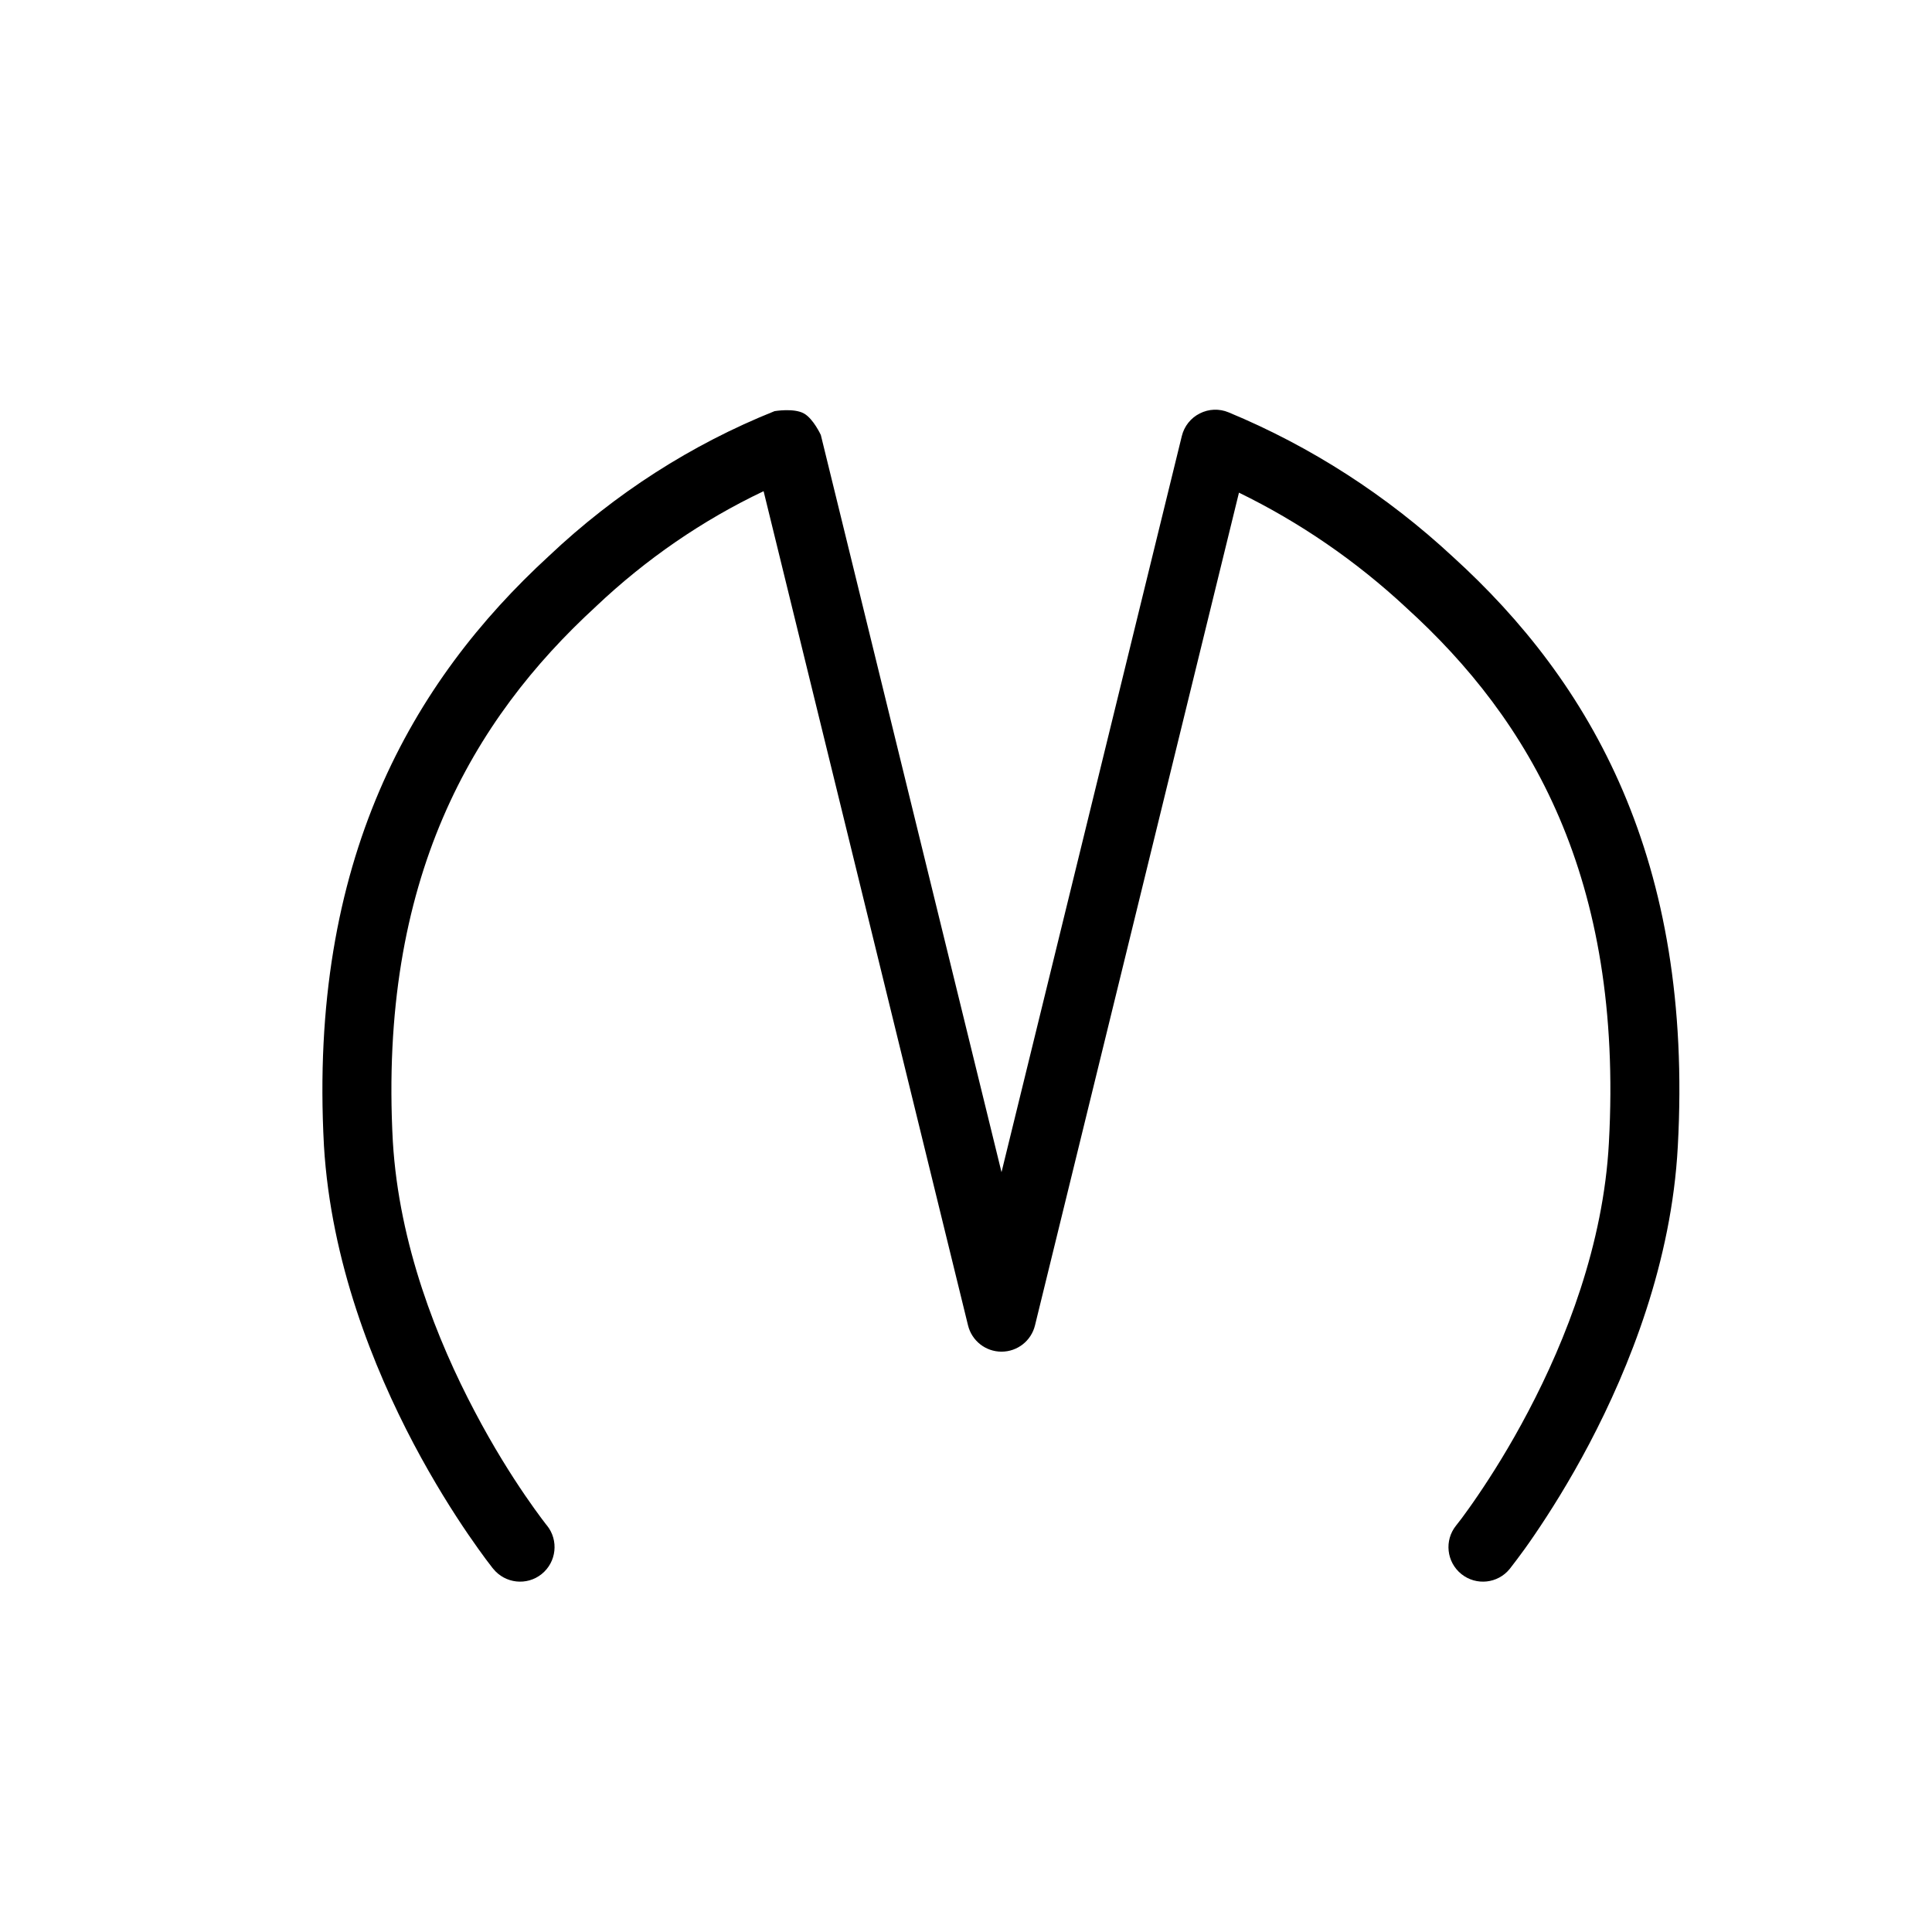 <?xml version="1.0" encoding="UTF-8"?> <svg xmlns="http://www.w3.org/2000/svg" width="21" height="21" viewBox="0 0 21 21" fill="none"><path d="M8.922 4.728L10.886 12.741L12.846 4.739C12.872 4.633 12.943 4.543 13.041 4.494C13.139 4.444 13.253 4.44 13.354 4.482C14.249 4.853 15.074 5.385 15.792 6.052C17.289 7.412 18.408 9.341 18.237 12.461C18.17 13.719 17.709 14.867 17.276 15.691C17.058 16.105 16.844 16.442 16.684 16.677C16.604 16.795 16.537 16.887 16.489 16.95L16.411 17.052C16.282 17.213 16.046 17.239 15.884 17.109C15.723 16.979 15.697 16.743 15.827 16.582L15.83 16.578L15.841 16.564C15.852 16.55 15.868 16.529 15.889 16.502C15.93 16.446 15.991 16.363 16.064 16.255C16.211 16.039 16.41 15.726 16.612 15.341C17.019 14.568 17.429 13.529 17.488 12.421L17.488 12.42C17.646 9.541 16.629 7.825 15.286 6.606L15.283 6.603C14.738 6.096 14.126 5.676 13.467 5.355L11.25 14.406C11.209 14.574 11.059 14.692 10.886 14.692C10.713 14.692 10.563 14.574 10.522 14.406L8.3 5.339C7.637 5.654 7.023 6.076 6.481 6.589L6.477 6.593C5.139 7.821 4.115 9.553 4.27 12.408C4.337 13.527 4.752 14.569 5.16 15.342C5.362 15.727 5.561 16.04 5.708 16.255C5.782 16.363 5.842 16.446 5.884 16.502C5.904 16.529 5.92 16.55 5.931 16.564L5.942 16.578L5.945 16.581C6.075 16.743 6.049 16.979 5.888 17.109C5.727 17.239 5.491 17.213 5.361 17.052L5.36 17.051L5.359 17.049L5.354 17.044L5.339 17.024C5.325 17.007 5.307 16.982 5.283 16.951C5.236 16.887 5.169 16.795 5.089 16.678C4.929 16.444 4.715 16.107 4.496 15.693C4.061 14.868 3.597 13.718 3.521 12.452L3.521 12.45C3.353 9.352 4.48 7.409 5.967 6.043C6.684 5.365 7.515 4.831 8.419 4.469C8.419 4.469 8.629 4.433 8.738 4.494C8.84 4.55 8.922 4.728 8.922 4.728Z" fill="black"></path></svg> 